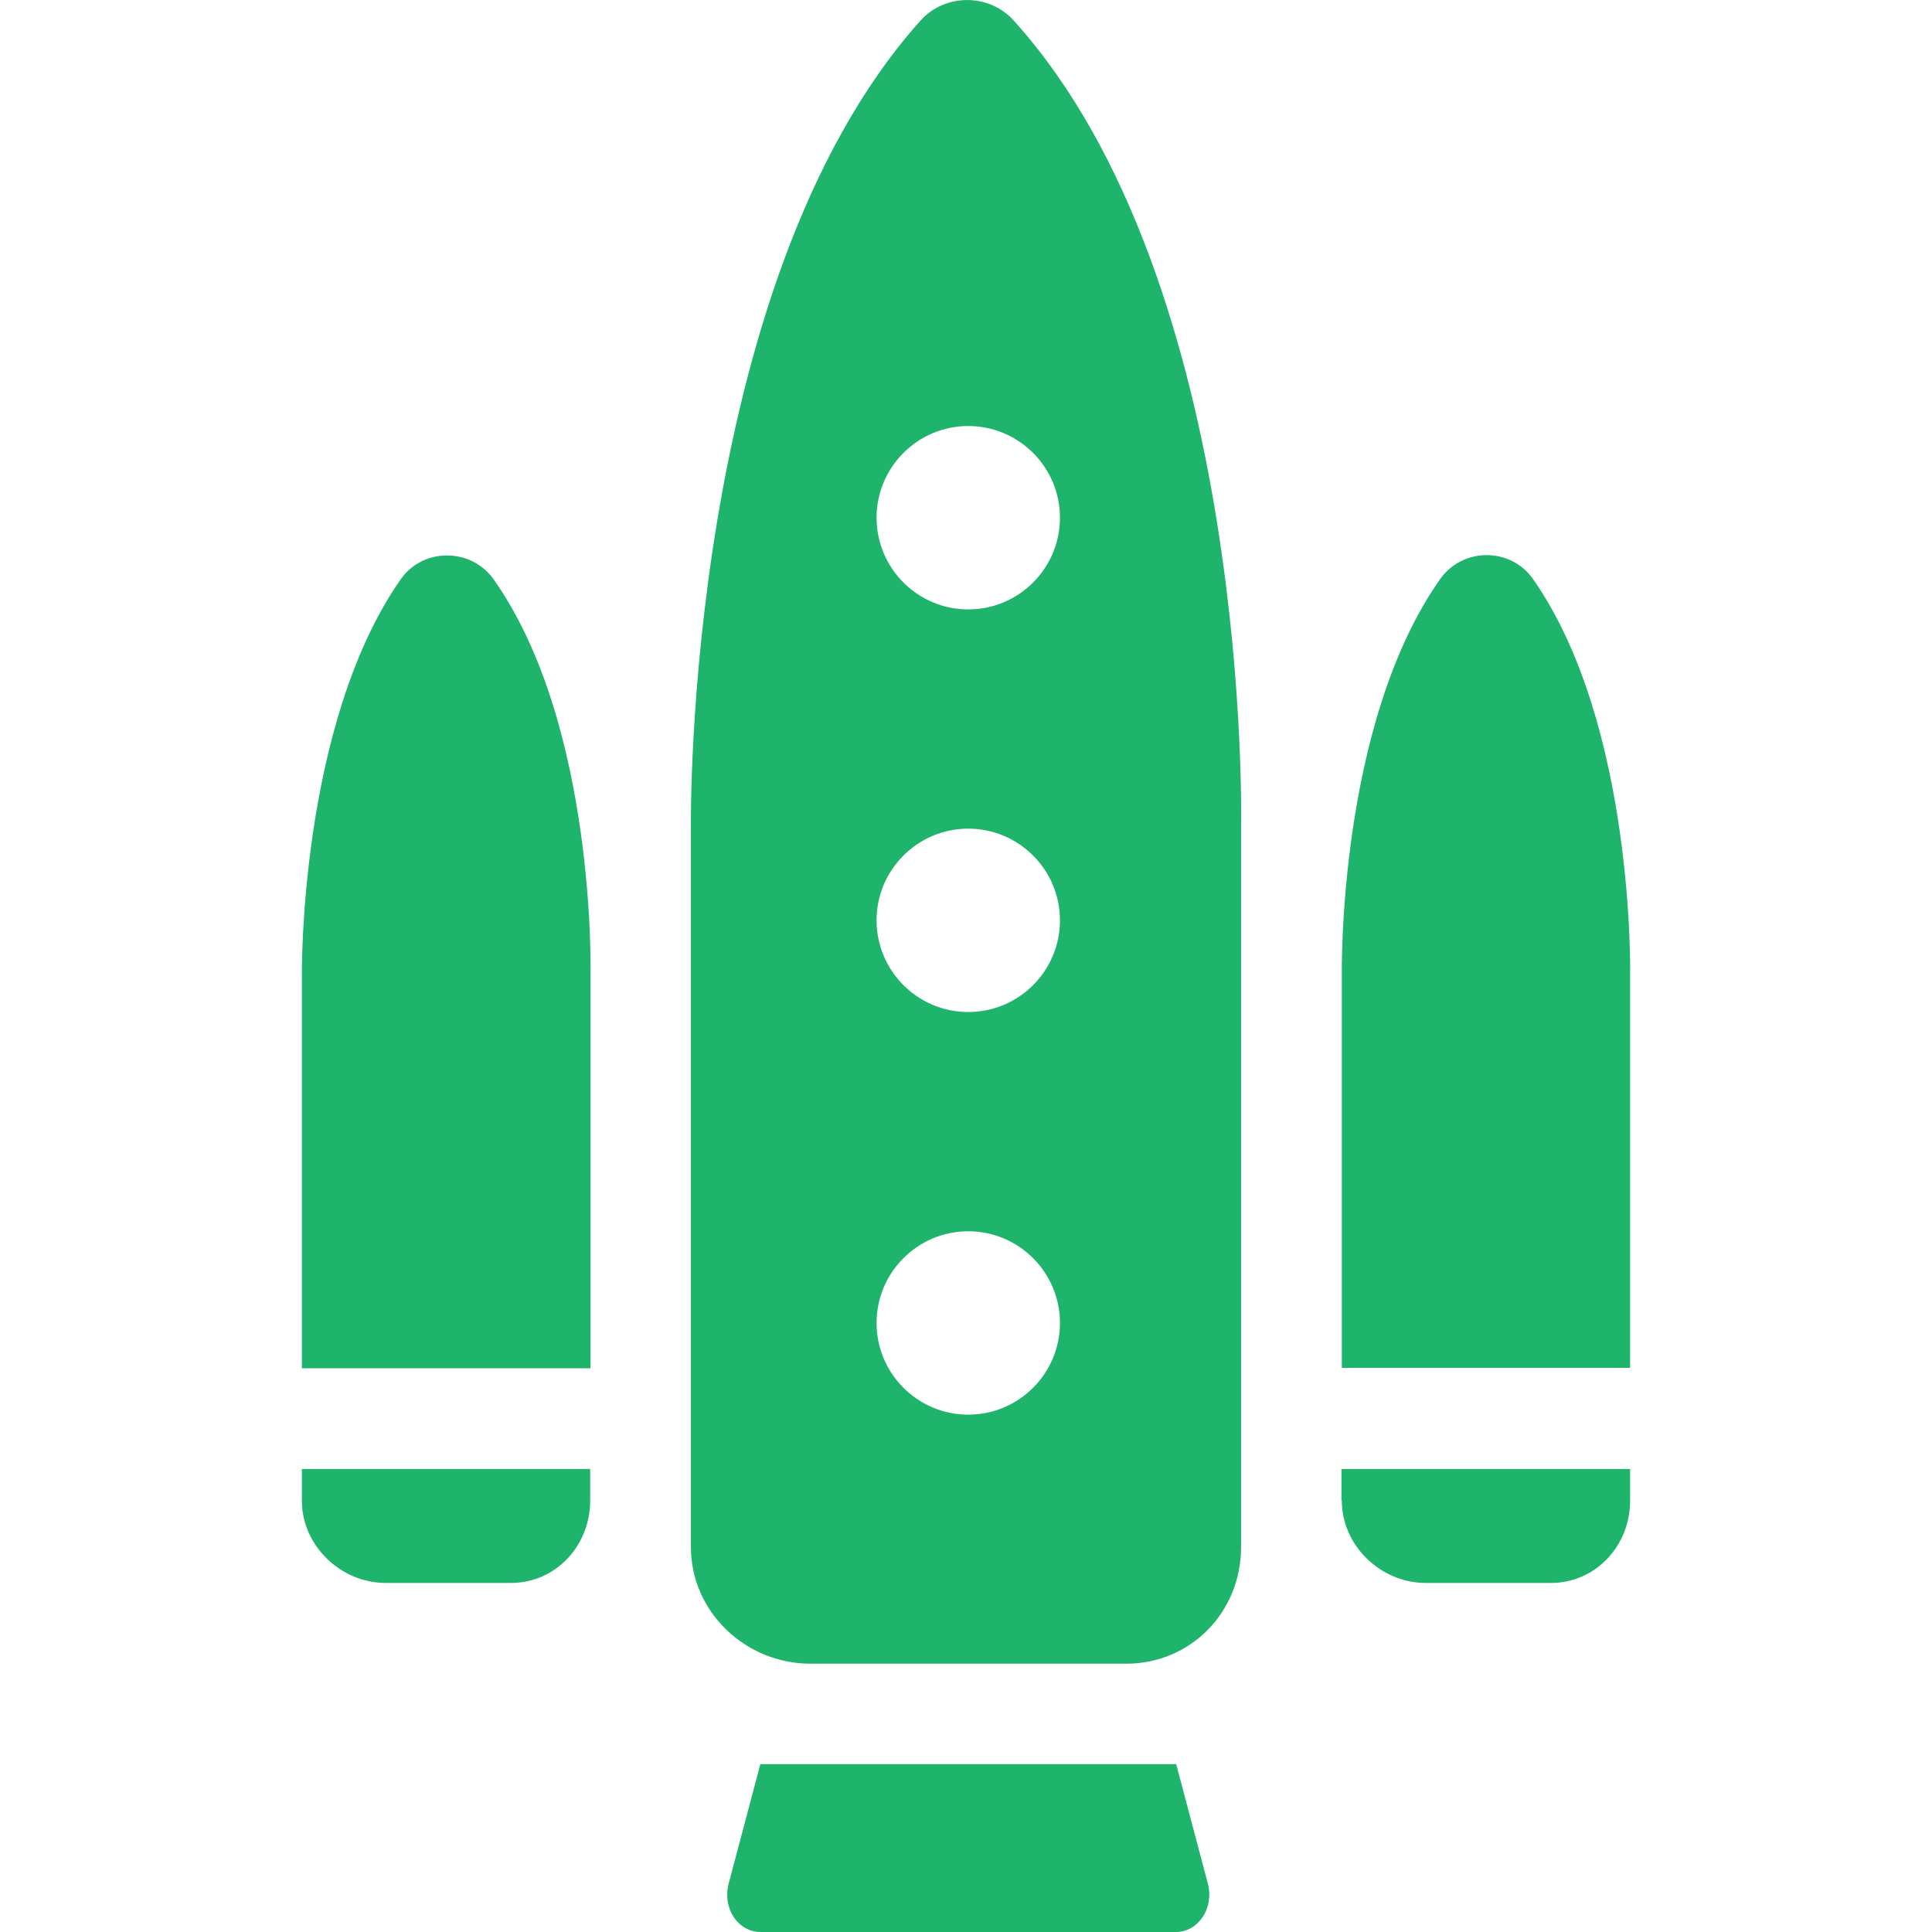 <?xml version="1.0" encoding="utf-8"?>
<!-- Generator: Adobe Illustrator 20.1.0, SVG Export Plug-In . SVG Version: 6.00 Build 0)  -->
<svg version="1.1" id="Capa_1" xmlns="http://www.w3.org/2000/svg" xmlns:xlink="http://www.w3.org/1999/xlink" x="0px" y="0px"
	 viewBox="0 0 512 512" style="enable-background:new 0 0 512 512;" xml:space="preserve">
<style type="text/css">
	.st0{fill:#1FB46C;}
</style>
<path class="st0" d="M130.8,153.5c27.3,38.6,25.7,105,25.7,105v104.1H80V258.5c0,0-0.8-66.4,26.2-105
	C112.1,145.1,124.8,145.1,130.8,153.5z M80,397.7c0,11.9,10.3,21.8,22.2,21.8h33.2c11.9,0,21-9.9,21-21.8v-8.4H80
	C80,389.3,80,397.7,80,397.7z M406.3,153.5c-5.9-8.5-18.6-8.5-24.6-0.1c-27.3,38.6-26.1,105-26.1,105v104.1H432V258.5
	C432,258.5,433.3,192.1,406.3,153.5z M355.6,397.7c0,11.9,10.3,21.8,22.2,21.8H411c11.9,0,21-9.9,21-21.8v-8.4h-76.5V397.7z
	 M268.6,5.4c63.3,69.9,60.3,213.2,60.3,213.2V410c0,17.2-13.3,30.9-30.5,30.9h-39.1h-44.5c-17.2,0-31.7-13.7-31.7-30.9V218.7
	c0,0-1.8-143.3,60.8-213.2C250.4-1.8,262.1-1.8,268.6,5.4z M280.9,350.6c0-13.4-10.9-24.3-24.3-24.3c-13.4,0-24.3,10.9-24.3,24.3
	s10.9,24.3,24.3,24.3C270,374.9,280.9,364,280.9,350.6z M280.9,243.9c0-13.4-10.9-24.3-24.3-24.3c-13.4,0-24.3,10.9-24.3,24.3
	c0,13.4,10.9,24.3,24.3,24.3C270,268.2,280.9,257.3,280.9,243.9z M256.6,112.9c-13.4,0-24.3,10.9-24.3,24.3s10.9,24.3,24.3,24.3
	c13.4,0,24.3-10.9,24.3-24.3S270,112.9,256.6,112.9z M311.7,467.5h-55.1h-55.1l-8.4,31.7c-1.7,6.6,2.5,12.8,8.5,12.8h55h55
	c5.9,0,10.2-6.2,8.5-12.8L311.7,467.5z"/>
</svg>
